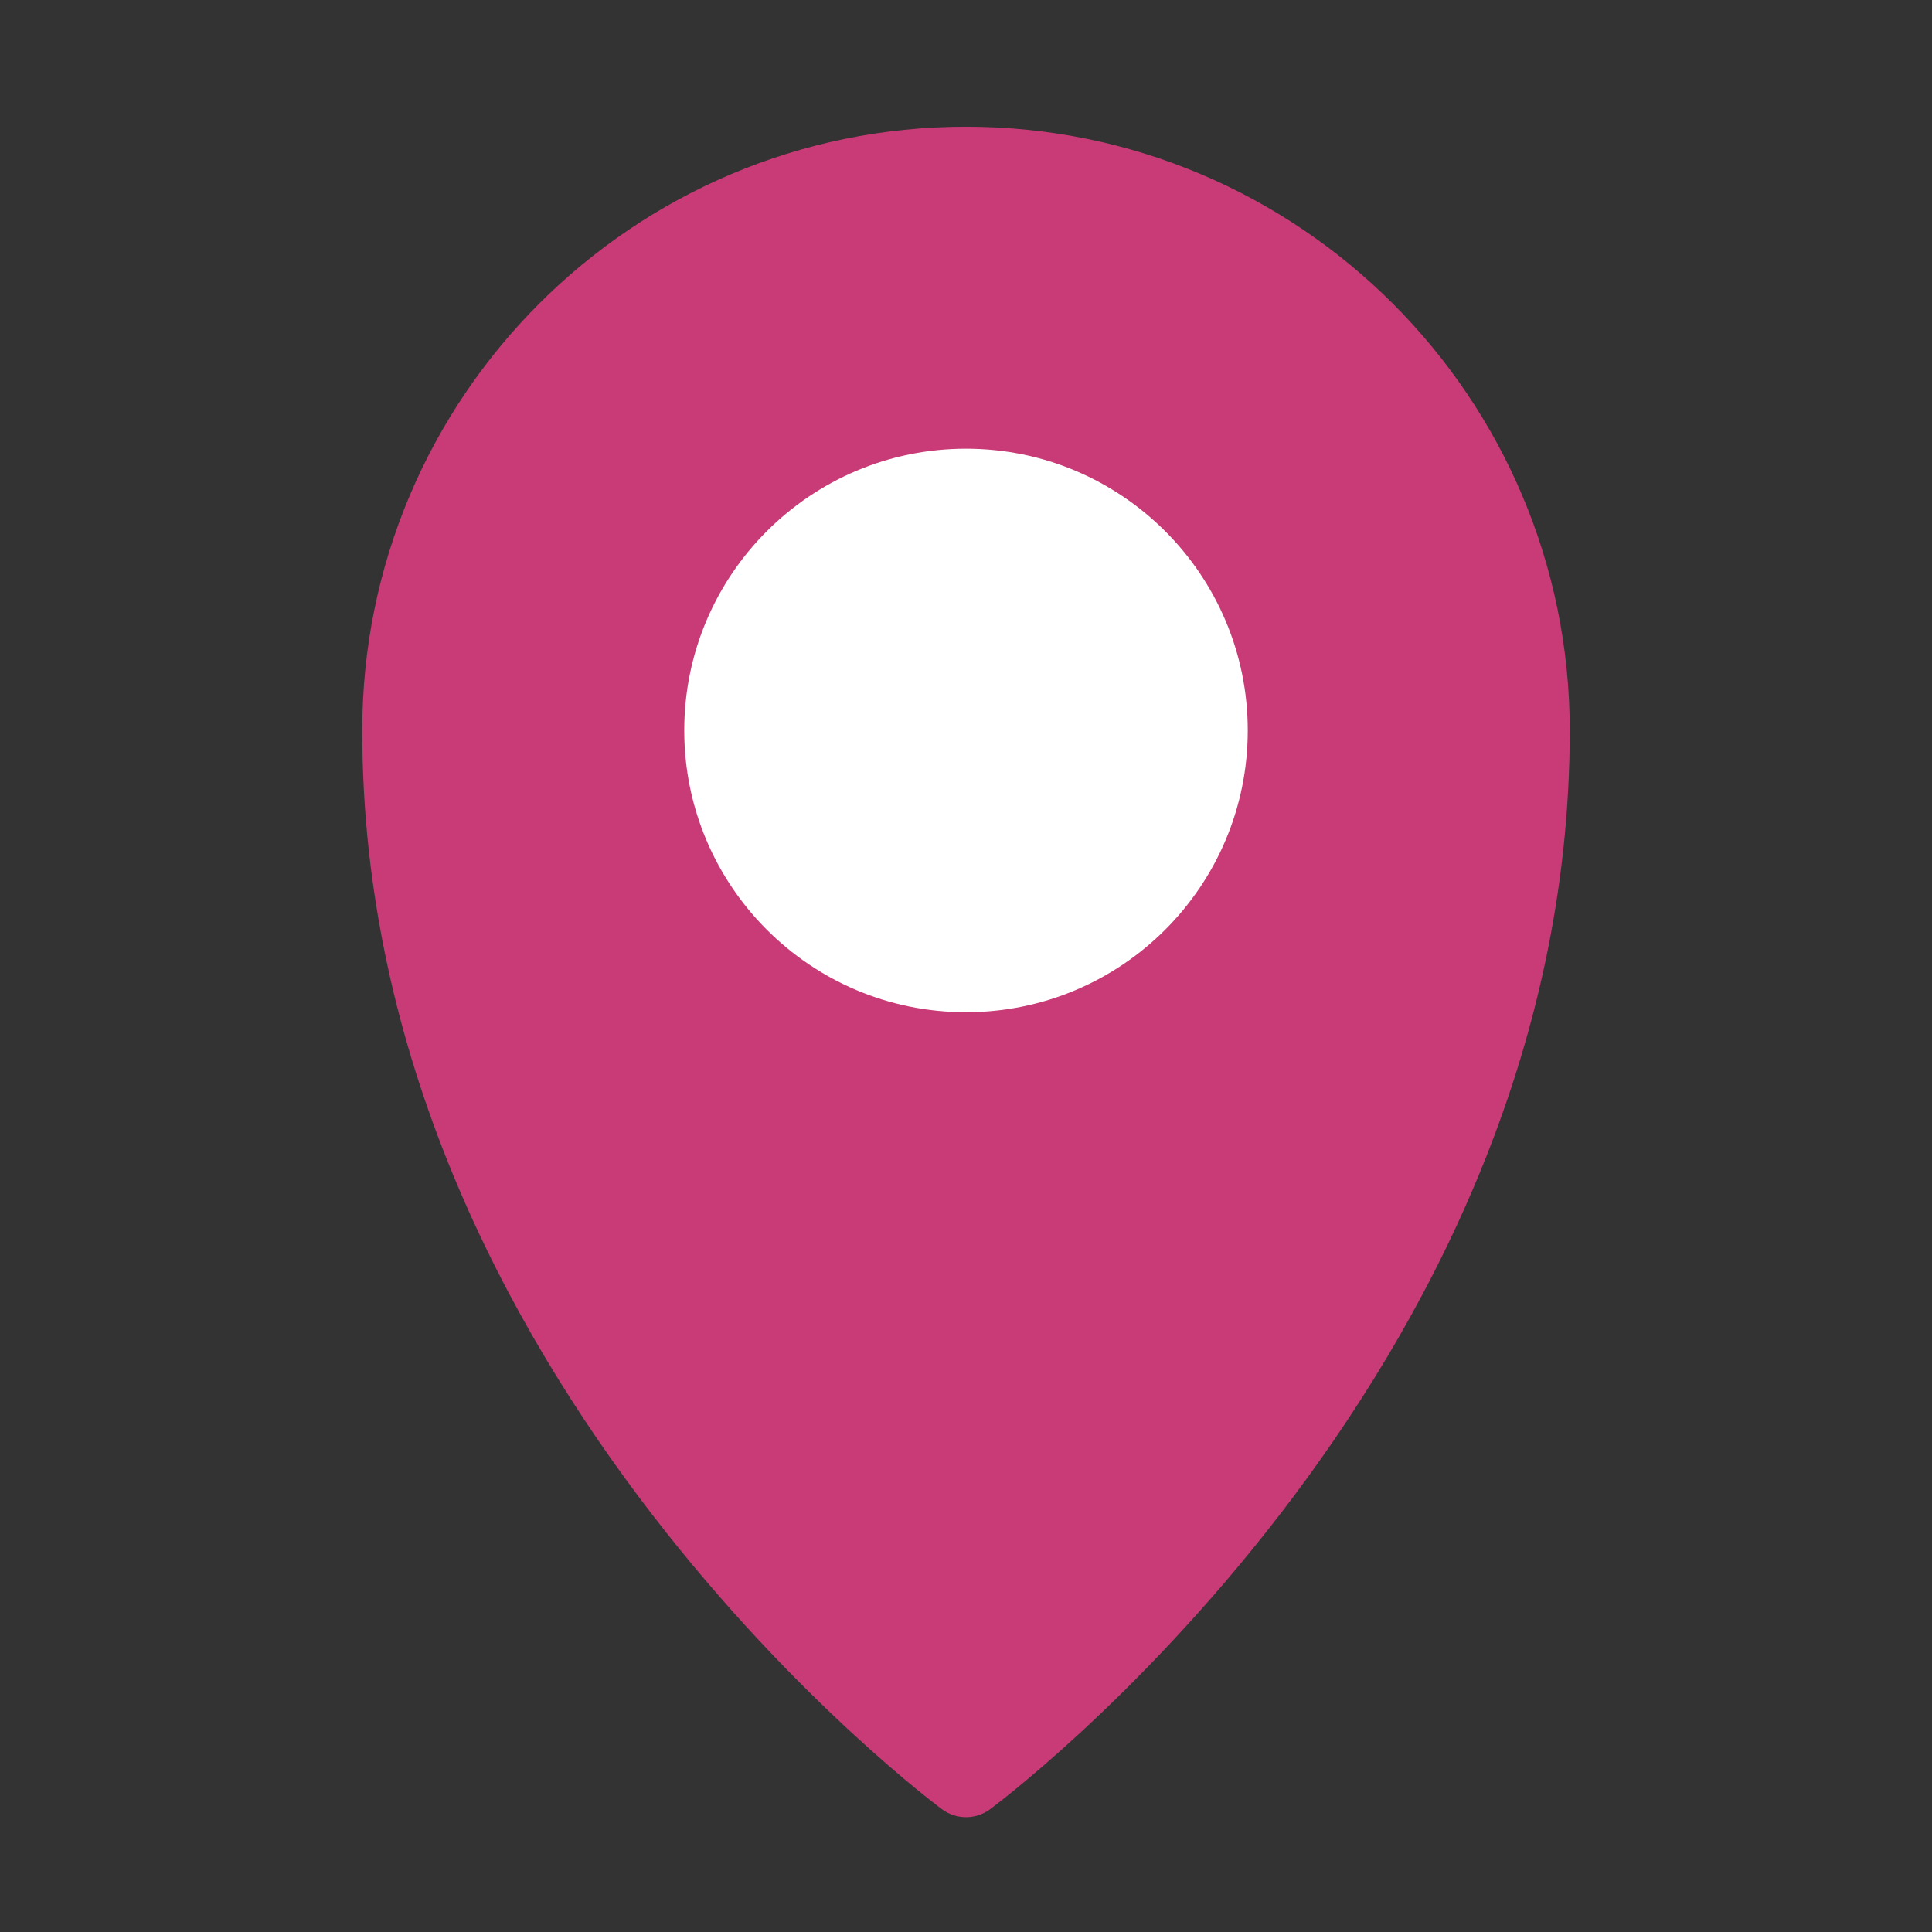 <svg xmlns="http://www.w3.org/2000/svg" fill-rule="evenodd" stroke-linejoin="round" stroke-miterlimit="2" clip-rule="evenodd" viewBox="0 0 24 24" id="map-marker">
  <rect x="0" y="0" width="24" height="24" fill="#333333" stroke="none"/>
  <path fill="#C93B76" d="M12,1.574c-4.139,0 -7.5,3.361 -7.5,7.5c0,8.104 7.204,13.403 7.204,13.403c0.176,0.129 0.416,0.129 0.592,0c-0,0 7.204,-5.299 7.204,-13.403c0,-4.139 -3.361,-7.5 -7.5,-7.5Z"></path>
  <circle cx="12" cy="9.074" r="3.5" fill="#FFFFFF"></circle>
</svg>
